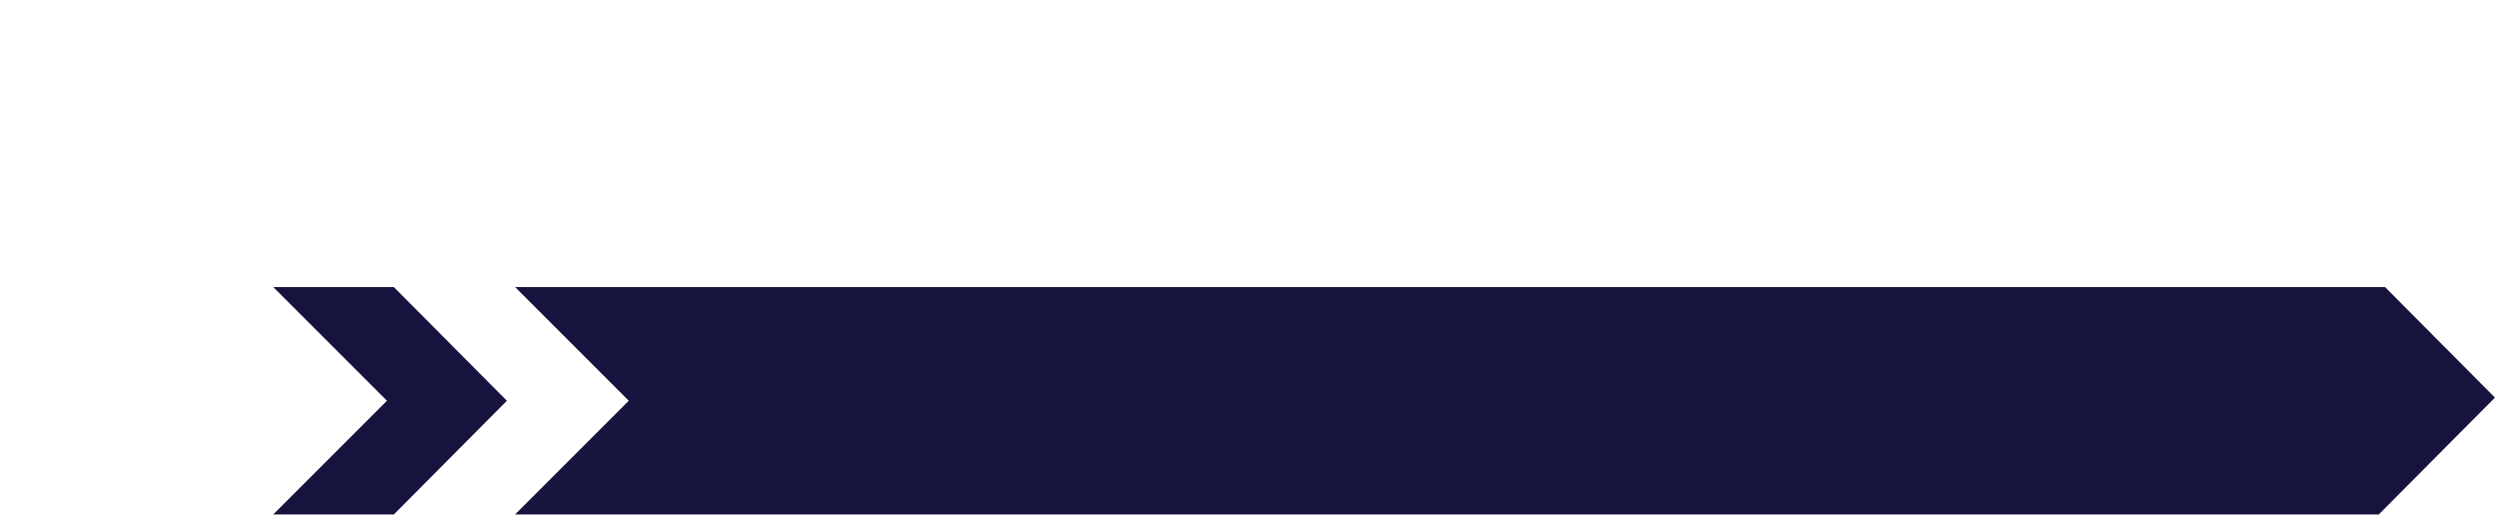 <?xml version="1.0" encoding="utf-8"?>
<!-- Generator: Adobe Illustrator 25.4.1, SVG Export Plug-In . SVG Version: 6.00 Build 0)  -->
<svg version="1.1" id="Layer_1" xmlns="http://www.w3.org/2000/svg" xmlns:xlink="http://www.w3.org/1999/xlink" x="0px" y="0px"
	 viewBox="0 0 398 82" style="enable-background:new 0 0 398 82;" xml:space="preserve">
<style type="text/css">
	.st0{fill:none;stroke:#935252;stroke-width:3;stroke-miterlimit:10;}
	.st1{fill:#DADADA;}
	.st2{fill:#16133E;}
	.st3{fill:none;stroke:#935252;stroke-width:0.977;stroke-miterlimit:10;}
	.st4{fill:none;stroke:#935252;stroke-width:0.821;stroke-miterlimit:10;}
	.st5{fill:none;stroke:#935252;stroke-width:1.015;stroke-miterlimit:10;}
</style>
<polygon class="st2" points="397.2,63.3 378.7,81.9 82,81.9 100.1,63.8 82,45.7 379.7,45.7 379.7,45.7 "/>
<polygon class="st2" points="80.7,63.8 62.7,81.9 43.5,81.9 61.6,63.8 43.5,45.7 62.7,45.7 "/>
</svg>
